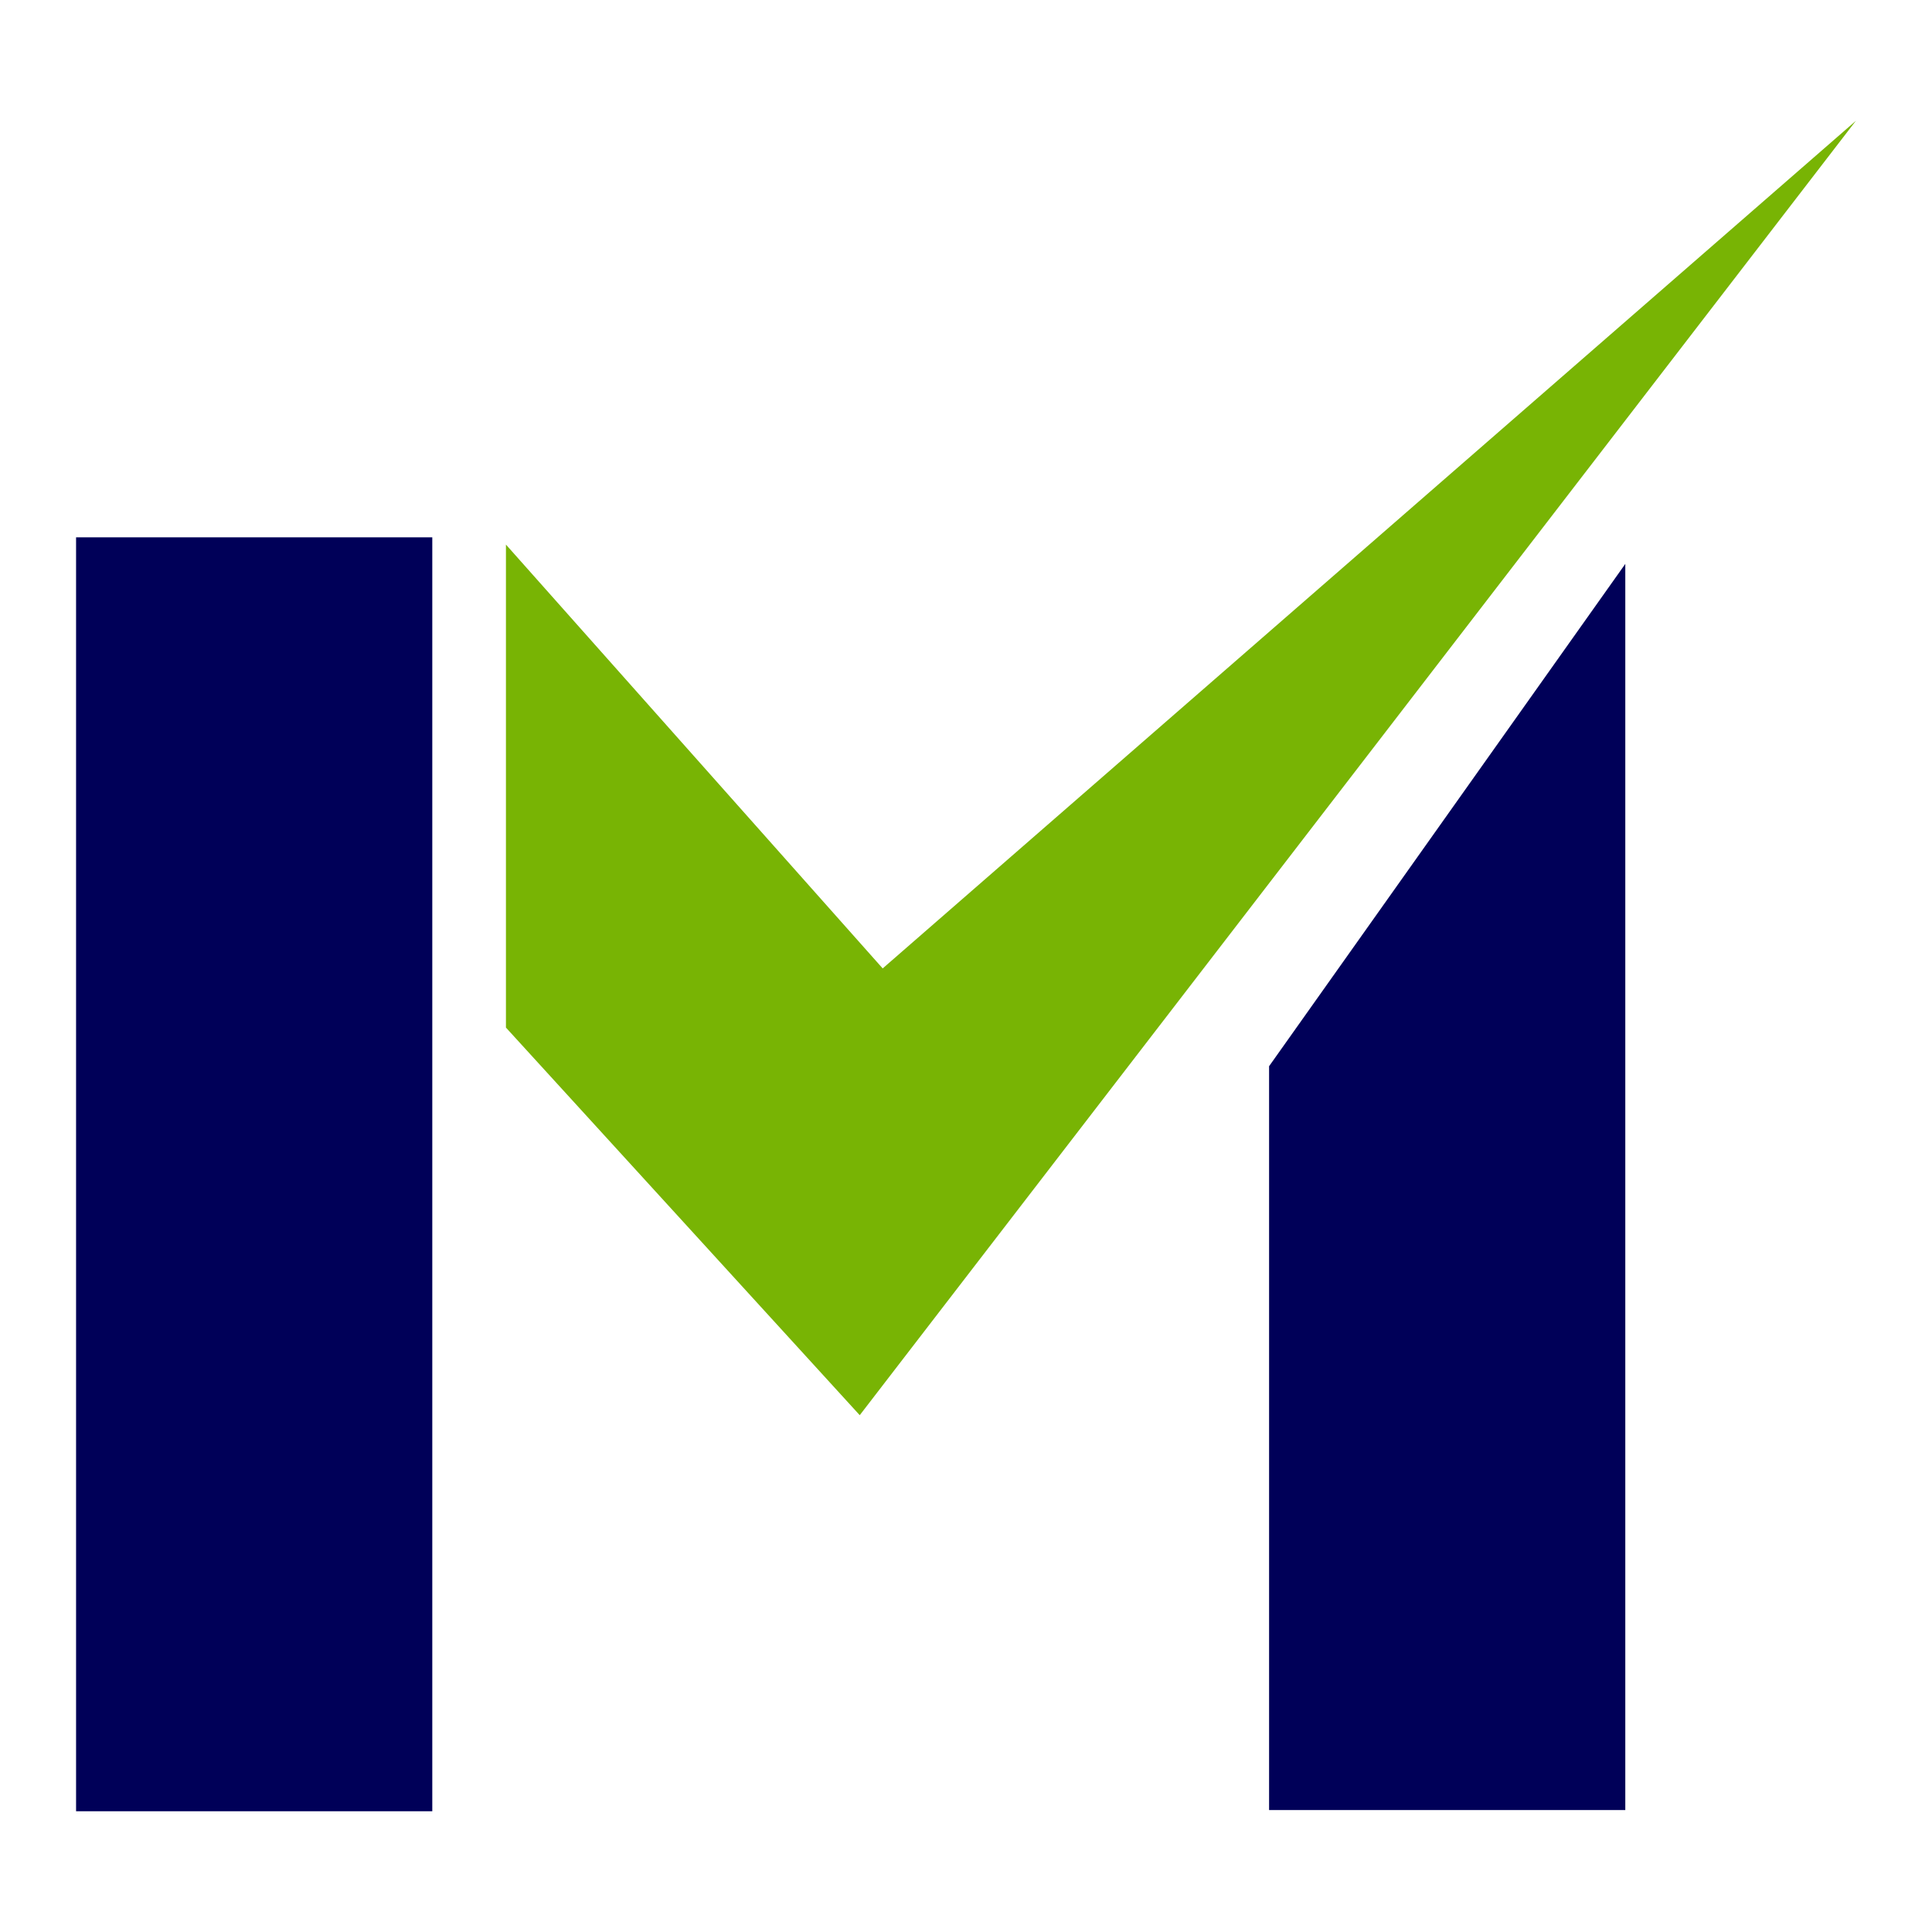 <svg id="Layer_1" data-name="Layer 1" xmlns="http://www.w3.org/2000/svg" viewBox="0 0 16 16"><defs><style>.cls-1{fill:#000058;}.cls-2{fill:#78b404;}</style></defs><rect class="cls-1" x="0.63" y="4.45" width="2.95" height="10.55"/><polygon class="cls-2" points="15.37 1 7.31 8.02 4.19 4.51 4.19 8.51 7.12 11.72 15.37 1"/><polygon class="cls-1" points="13.46 4.67 10.51 8.83 10.51 14.99 13.46 14.99 13.46 4.67"/></svg>